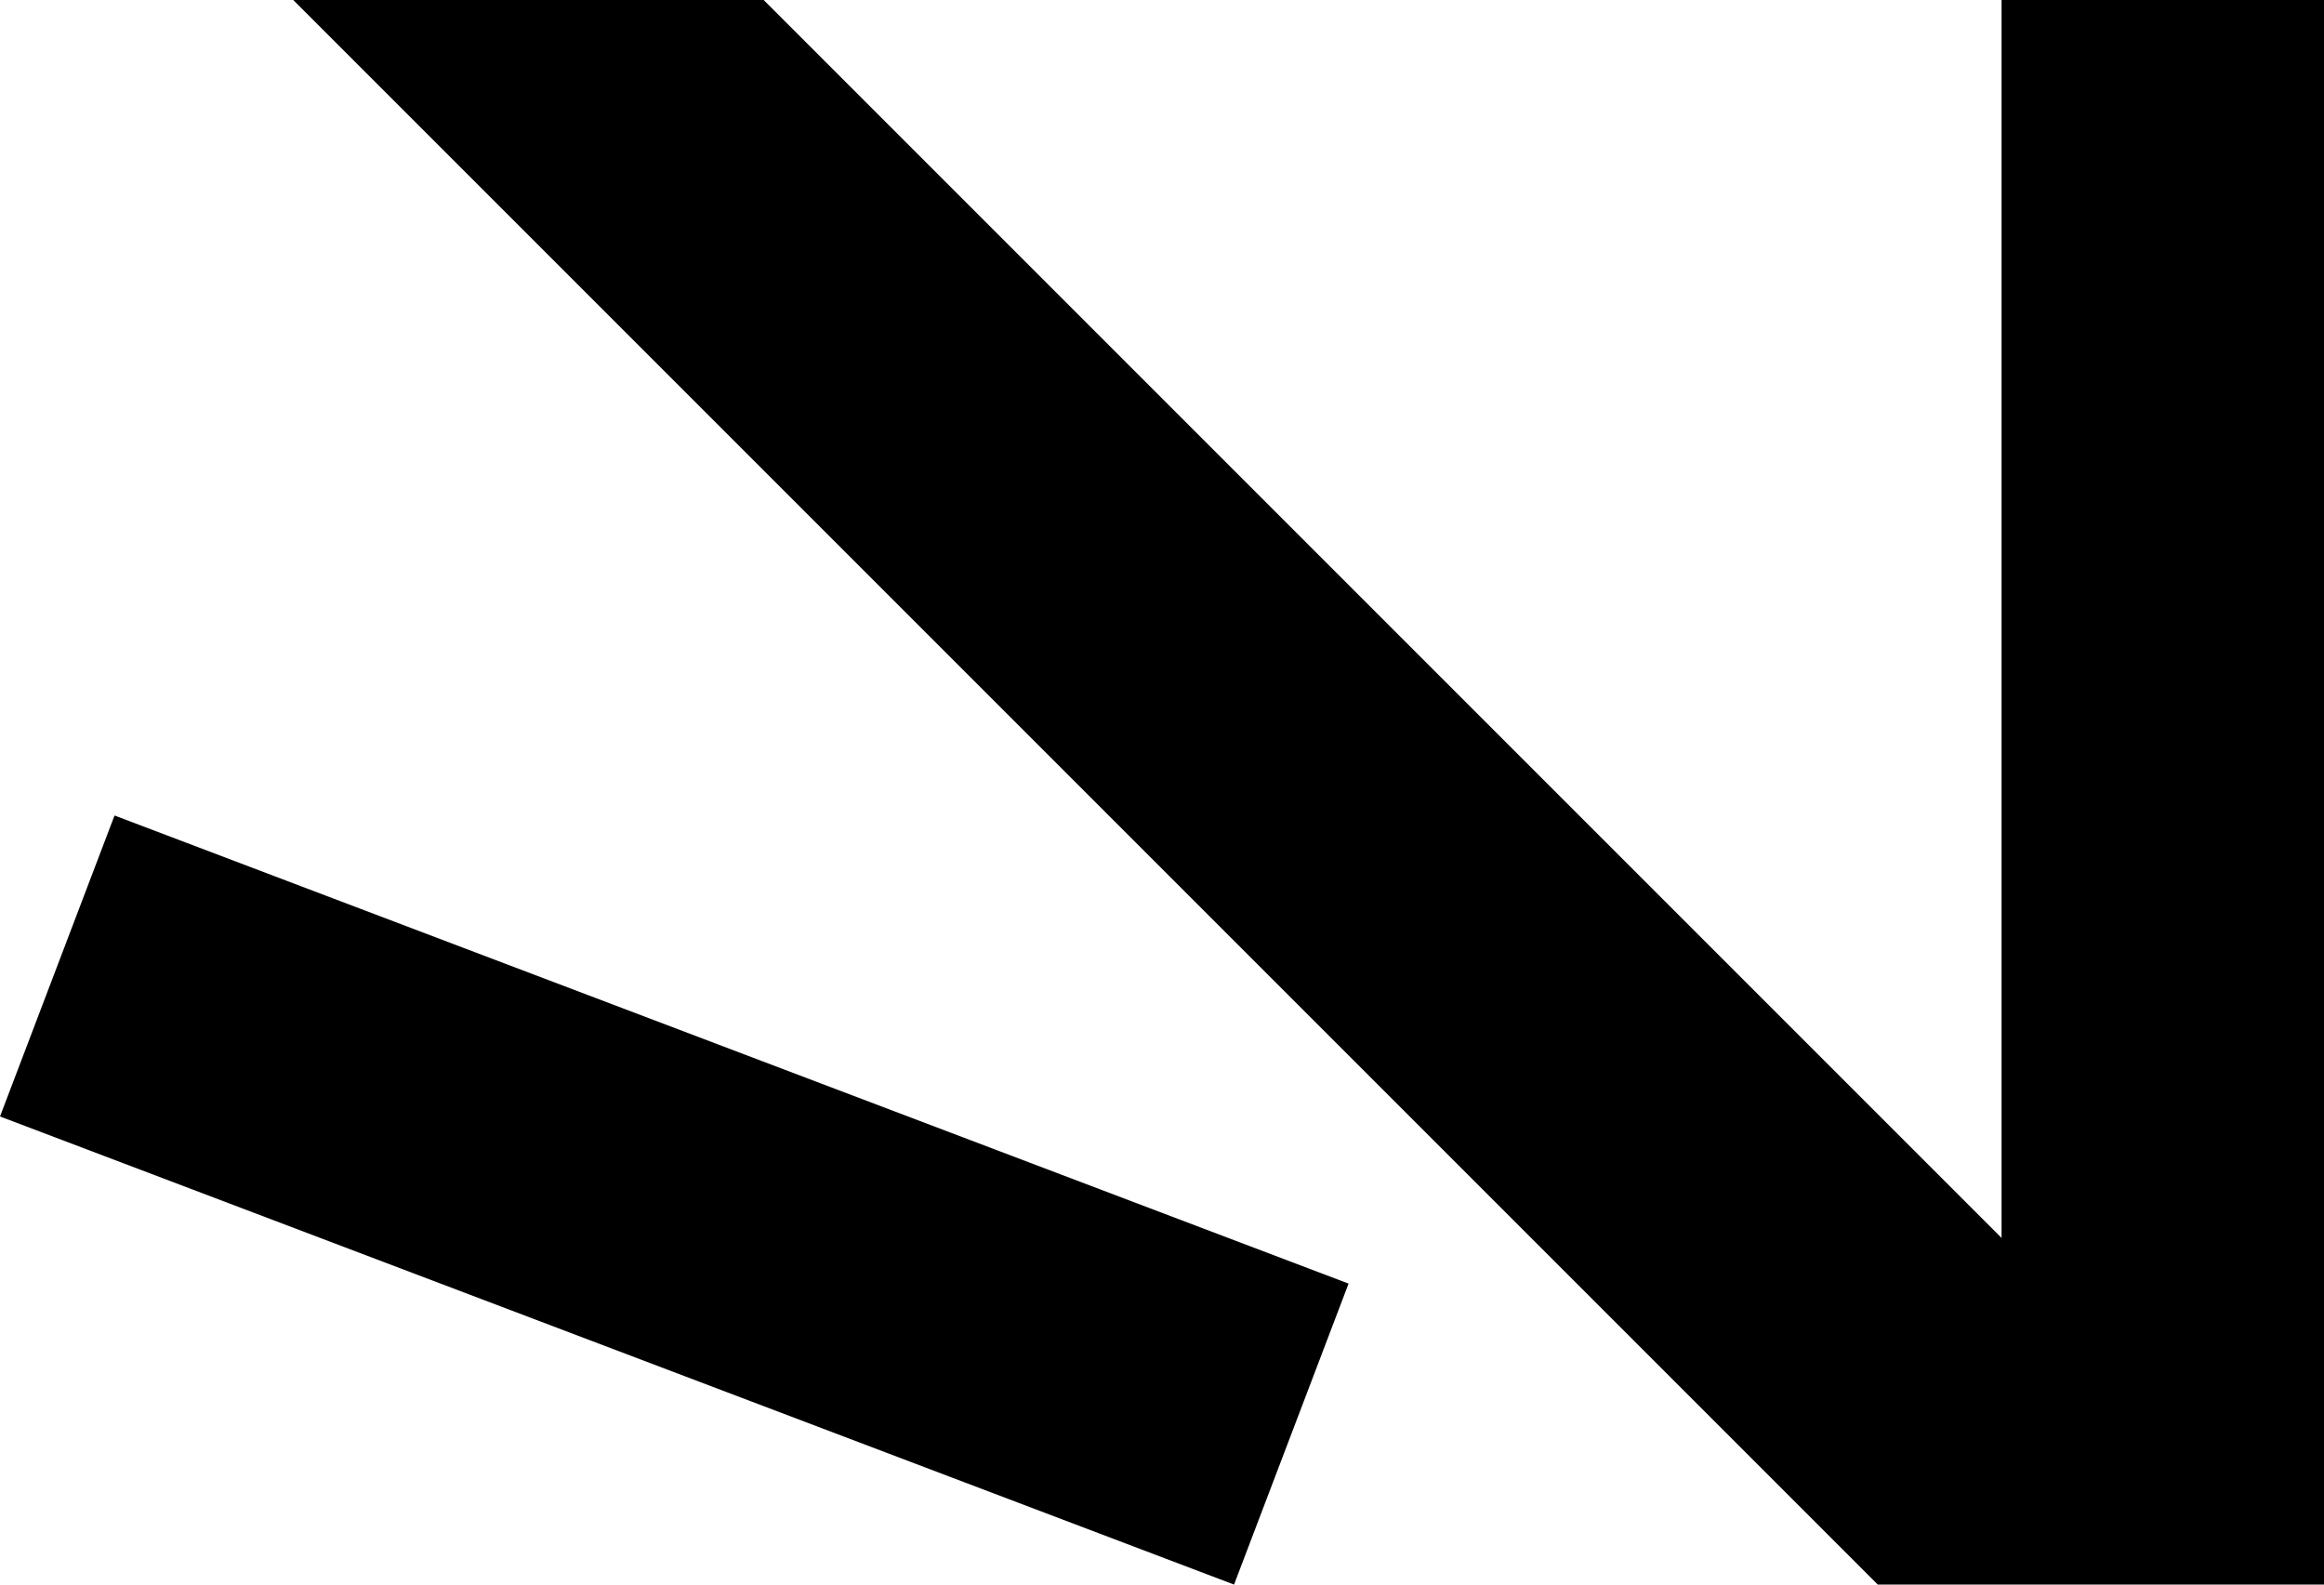 <?xml version="1.0" encoding="UTF-8"?>
<!DOCTYPE svg PUBLIC "-//W3C//DTD SVG 1.0//EN" "http://www.w3.org/TR/2001/REC-SVG-20010904/DTD/svg10.dtd">
<svg xmlns="http://www.w3.org/2000/svg" width="220" height="150" viewBox="0 0 220 150">
	<path d="M 27.759,0 L 177.759,150 H 220 V 0 H 189.477 V 117.188 L 72.291,0 Z
		M 10.842,77.197 L 0,105.688 L 116.82,150 L 127.662,121.509 Z" />
</svg>